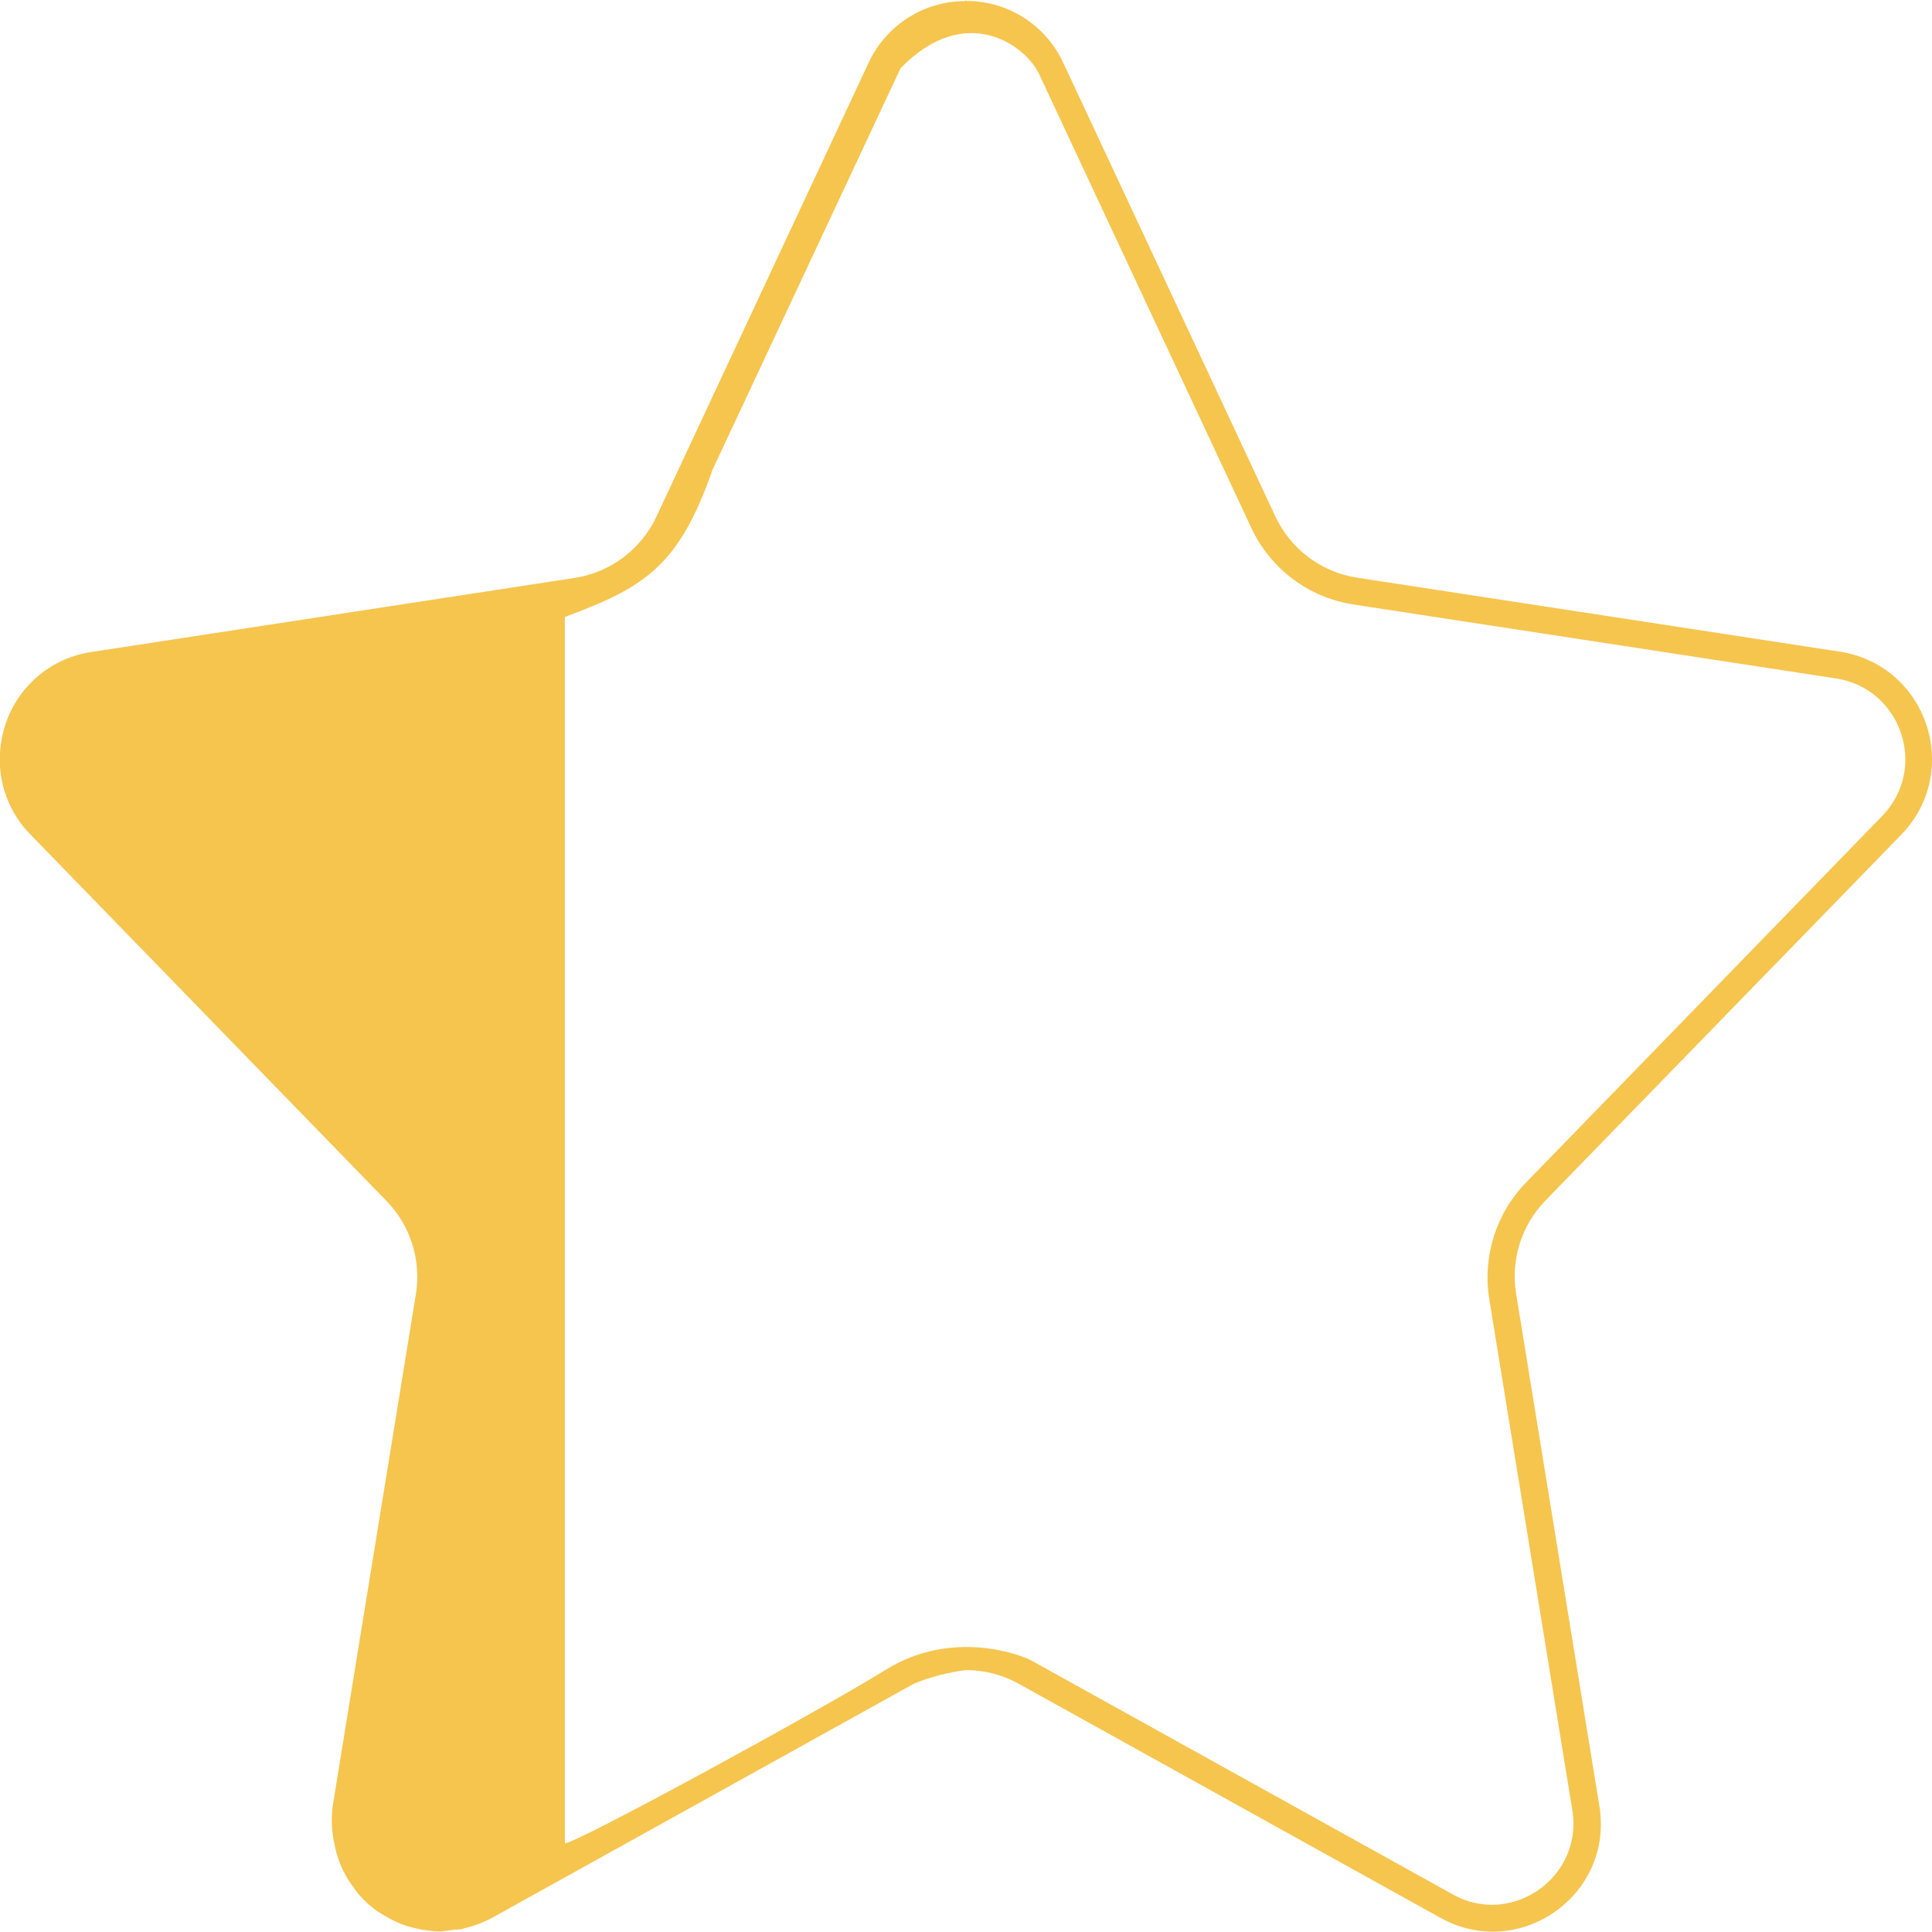 <?xml version="1.0" encoding="UTF-8" standalone="no"?>
<svg
   xmlns:dc="http://purl.org/dc/elements/1.1/"
   xmlns:cc="http://creativecommons.org/ns#"
   xmlns:rdf="http://www.w3.org/1999/02/22-rdf-syntax-ns#"
   xmlns:svg="http://www.w3.org/2000/svg"
   xmlns="http://www.w3.org/2000/svg"
   xmlns:sodipodi="http://sodipodi.sourceforge.net/DTD/sodipodi-0.dtd"
   xmlns:inkscape="http://www.inkscape.org/namespaces/inkscape"
   width="16"
   height="16"
   viewBox="0 0 16 16"
   version="1.1"
   id="svg8"
   sodipodi:docname="icon_start_02.svg"
   inkscape:version="0.92.3 (2405546, 2018-03-11)">
  <sodipodi:namedview
     pagecolor="#ffffff"
     bordercolor="#666666"
     borderopacity="1"
     objecttolerance="10"
     gridtolerance="10"
     guidetolerance="10"
     inkscape:pageopacity="0"
     inkscape:pageshadow="2"
     inkscape:window-width="1853"
     inkscape:window-height="1025"
     id="namedview10"
     showgrid="false"
     inkscape:zoom="41.7193"
     inkscape:cx="9.5692238"
     inkscape:cy="7.8287635"
     inkscape:window-x="67"
     inkscape:window-y="27"
     inkscape:window-maximized="1"
     inkscape:current-layer="svg8"
     showguides="true"
     inkscape:guide-bbox="true">
    <sodipodi:guide
       position="4.678,3.39"
       orientation="1,0"
       id="guide841"
       inkscape:locked="false" />
  </sodipodi:namedview>
  <defs
     id="defs4">
    <style
       id="style2">.a{fill:#f6c54e;}</style>
  </defs>
  <path
     class="a"
     d="m 537.744,710.806 c 0.51,-0.524 0.216,-1.404 -0.506,-1.517 l -4,-0.613 c -0.296,-0.046 -0.549,-0.236 -0.676,-0.507 l -1.755,-3.754 c -0.145,-0.315 -0.46,-0.517 -0.807,-0.515 v -0.006 l -0.009,0.007 c -0.344,0.001 -0.657,0.203 -0.8,0.516 l -1.755,3.754 c -0.127,0.271 -0.38,0.461 -0.676,0.507 l -4,0.613 c -0.333,0.048 -0.61,0.281 -0.715,0.6 -0.025,0.075 -0.04,0.154 -0.045,0.233 -0.017,0.253 0.076,0.501 0.254,0.681 l 2.947,3.033 c 0.199,0.205 0.289,0.491 0.243,0.773 l -0.688,4.233 c -0.011,0.081 -0.011,0.164 0,0.245 0.003,0.024 0.007,0.047 0.013,0.07 0.009,0.053 0.024,0.105 0.043,0.156 0.009,0.023 0.019,0.046 0.03,0.068 0.024,0.05 0.054,0.098 0.088,0.142 0.011,0.015 0.02,0.031 0.032,0.045 0.047,0.056 0.101,0.106 0.16,0.149 l 0.037,0.022 c 0.049,0.032 0.102,0.059 0.156,0.082 0.022,0.009 0.045,0.015 0.068,0.023 0.05,0.015 0.101,0.026 0.152,0.033 l 0.071,0.008 h 0.039 c 0.041,-0.003 0.081,-0.008 0.121,-0.015 0.026,0 0.051,0 0.077,-0.01 0.082,-0.019 0.161,-0.049 0.235,-0.089 l 3.49,-1.937 c 0.139,-0.057 0.285,-0.095 0.434,-0.113 0.152,4.4e-4 0.301,0.039 0.434,0.113 l 3.49,1.937 c 0.657,0.368 1.447,-0.191 1.318,-0.933 l -0.688,-4.233 c -0.046,-0.282 0.044,-0.568 0.243,-0.773 z m -3.411,3.842 0.688,4.233 c 0.034,0.194 -0.021,0.393 -0.148,0.543 -0.129,0.152 -0.317,0.241 -0.516,0.243 -0.114,-4.5e-4 -0.226,-0.03 -0.325,-0.086 l -3.49,-1.937 c -0.083,-0.046 -0.654,-0.266 -1.204,0.075 -0.531,0.33 -2.565,1.439 -2.66,1.439 v -2.464 -1.673 -1.673 -1.673 -1.673 -1.001 c 0.664,-0.245 0.946,-0.425 1.222,-1.217 l 1.558,-3.327 C 530,703.9 530.501,704.272 530.608,704.511 l 1.755,3.753 c 0.158,0.339 0.475,0.577 0.845,0.634 l 4,0.613 c 0.541,0.086 0.761,0.745 0.38,1.138 l -2.947,3.033 c -0.25,0.255 -0.364,0.613 -0.308,0.966 z"
     transform="translate(-522,-703.892)"
     id="path6"
     inkscape:connector-curvature="0"
     style="fill:#f6c54e"
     sodipodi:nodetypes="ccccccccccccccccccccccccccccccccccccccccccccccccscccccccccccccccc" />
</svg>

